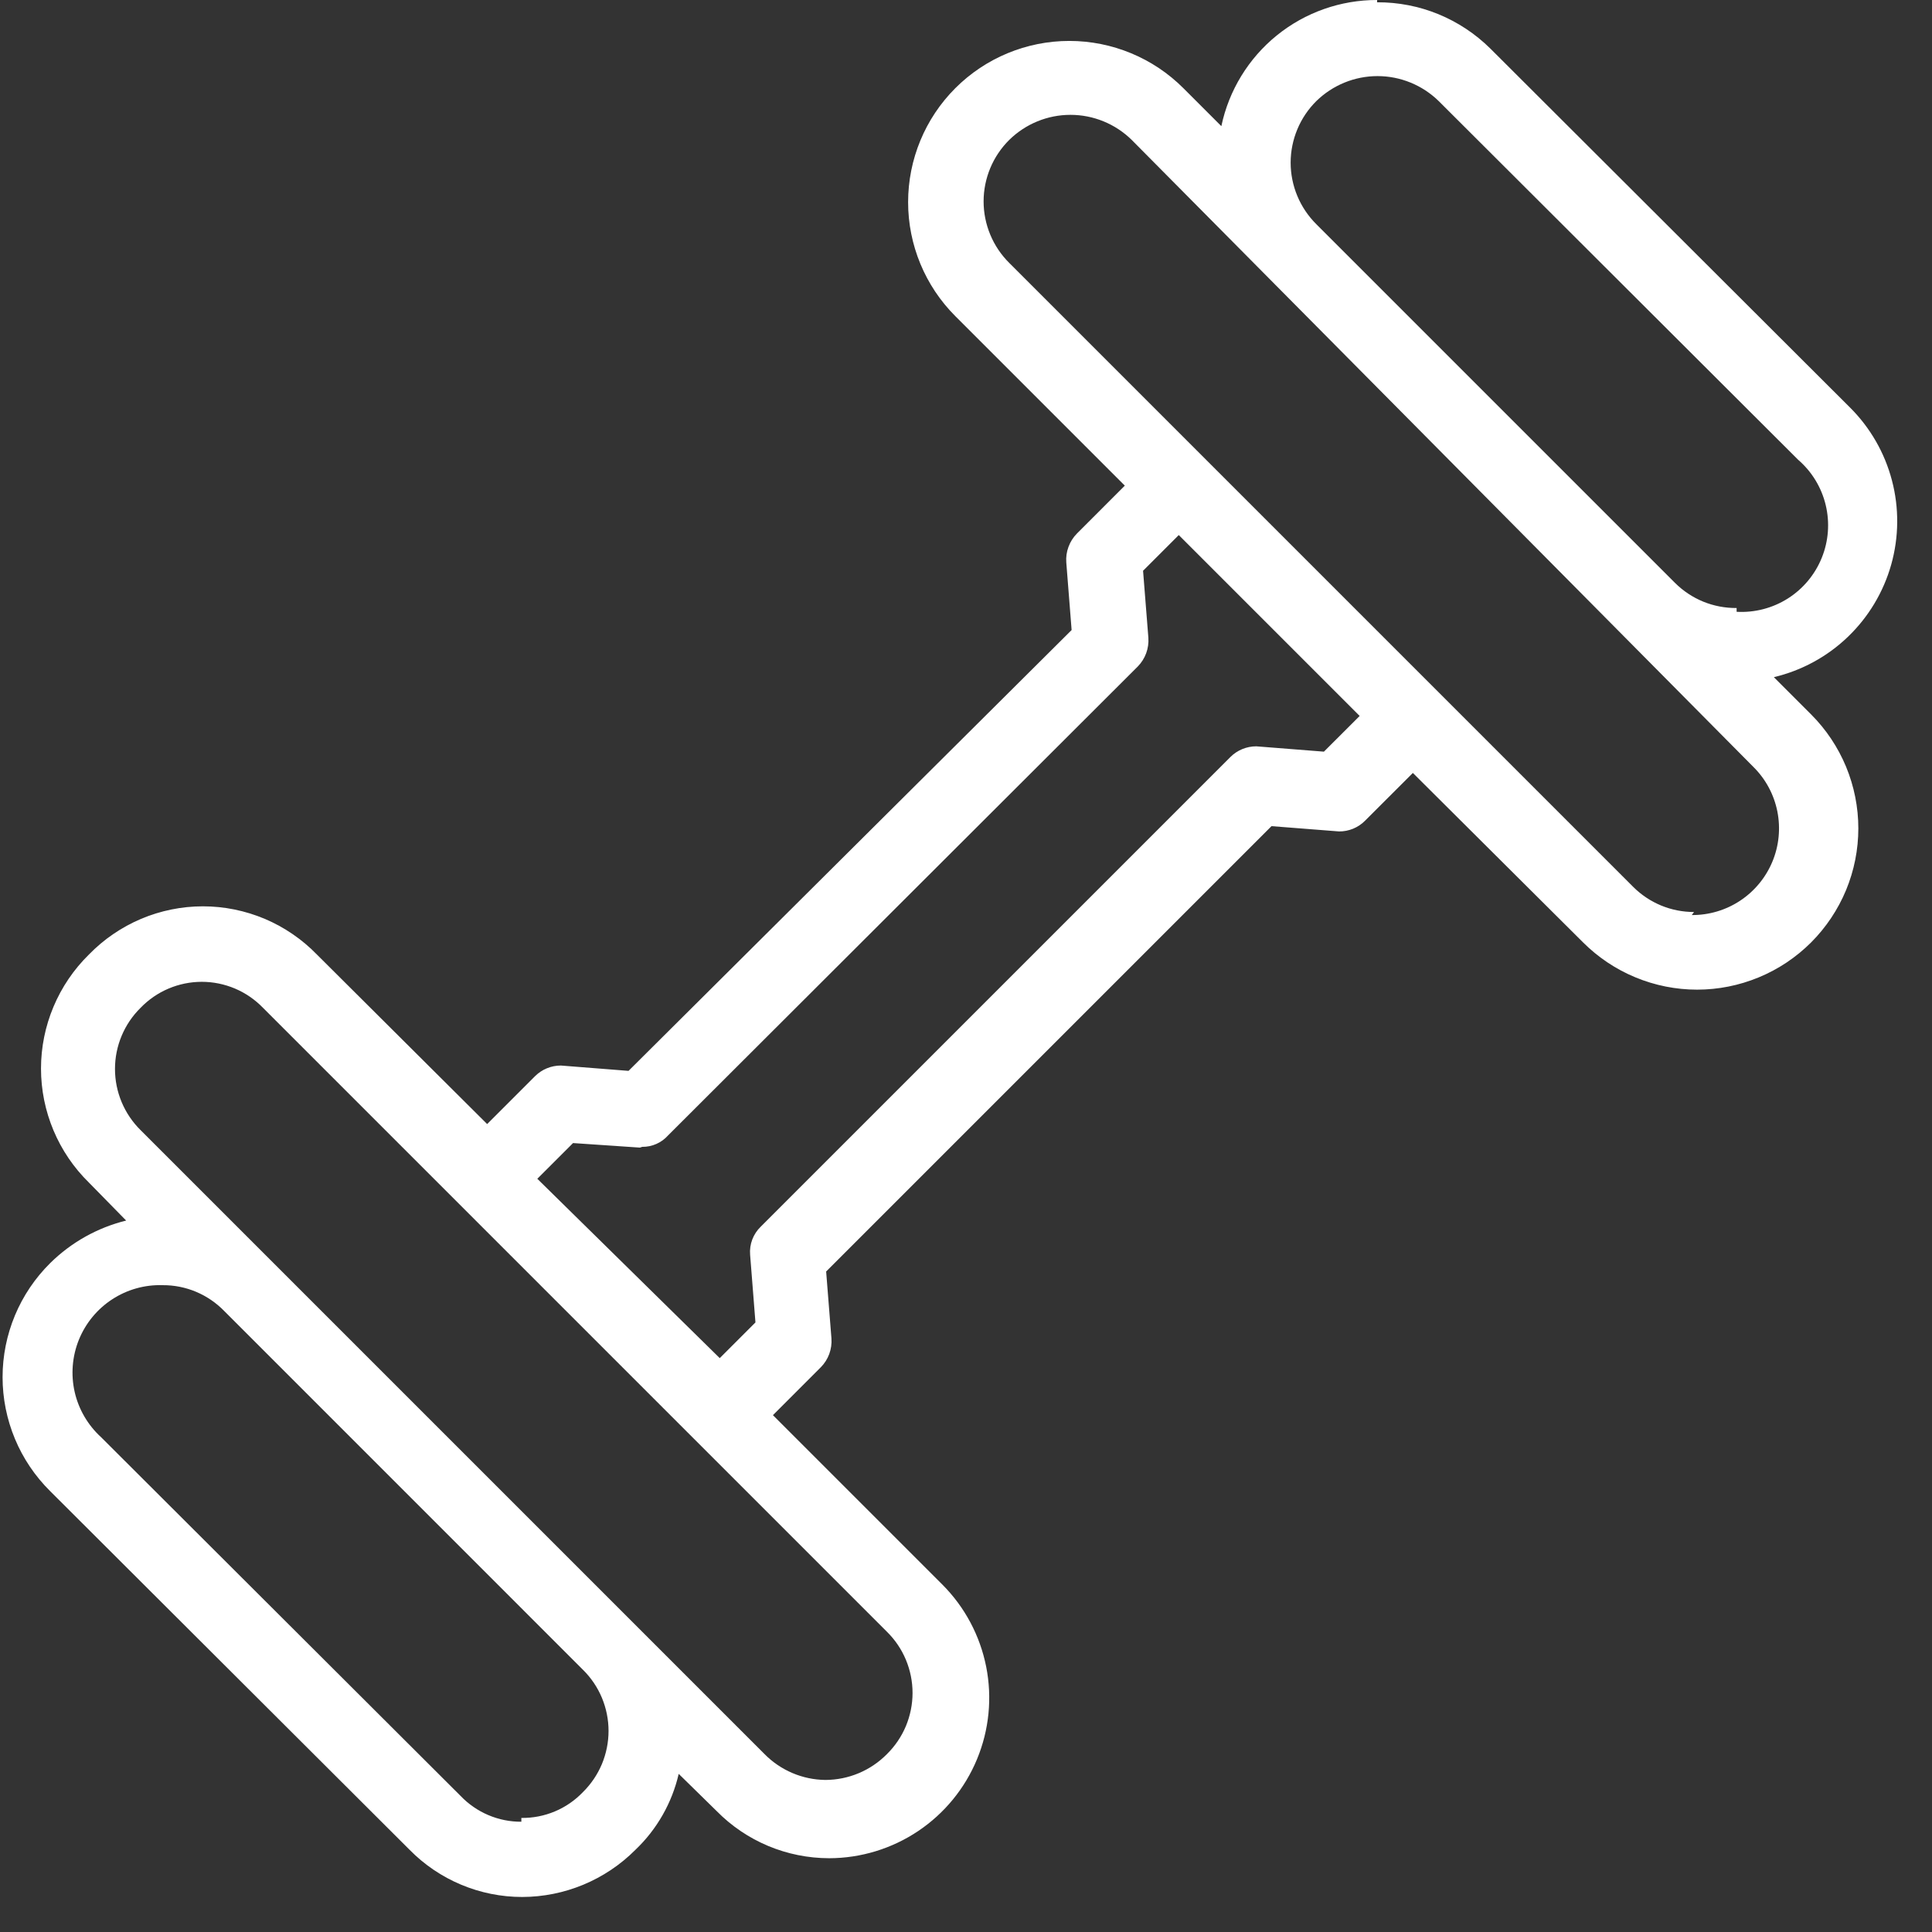 <svg width="54" height="54" viewBox="0 0 54 54" fill="none" xmlns="http://www.w3.org/2000/svg">
<rect x="0" y="0" width="54" height="54" fill="#333333" stroke="none"/>
<path d="M38.491 1.12914e-05C37.471 -0.002 36.481 0.347 35.688 0.989C34.894 1.632 34.347 2.528 34.137 3.526L33.075 2.464C32.23 1.619 31.083 1.144 29.888 1.144C28.693 1.144 27.547 1.619 26.702 2.464C25.857 3.309 25.382 4.455 25.382 5.651C25.382 6.846 25.857 7.992 26.702 8.837L31.439 13.574L30.101 14.912C29.996 15.018 29.916 15.145 29.865 15.284C29.813 15.423 29.792 15.572 29.803 15.719L29.952 17.61L17.568 29.931L15.677 29.782C15.543 29.782 15.41 29.808 15.286 29.859C15.162 29.91 15.05 29.985 14.955 30.079L13.616 31.418L8.858 26.68C8.444 26.254 7.949 25.915 7.402 25.683C6.854 25.452 6.266 25.332 5.672 25.332C5.077 25.332 4.489 25.452 3.942 25.683C3.395 25.915 2.899 26.254 2.485 26.68C2.061 27.096 1.725 27.592 1.495 28.139C1.265 28.686 1.146 29.273 1.146 29.867C1.146 30.46 1.265 31.048 1.495 31.595C1.725 32.142 2.061 32.638 2.485 33.053L3.526 34.115C2.724 34.313 1.99 34.724 1.402 35.305C0.981 35.722 0.646 36.218 0.418 36.765C0.19 37.312 0.072 37.899 0.072 38.492C0.072 39.084 0.19 39.671 0.418 40.218C0.646 40.765 0.981 41.261 1.402 41.678L11.45 51.704C11.86 52.121 12.35 52.452 12.889 52.678C13.429 52.904 14.008 53.021 14.594 53.021C15.781 53.019 16.92 52.545 17.759 51.704C18.362 51.13 18.783 50.391 18.97 49.58L20.032 50.621C20.442 51.038 20.932 51.369 21.471 51.595C22.011 51.821 22.59 51.937 23.176 51.938C24.061 51.936 24.926 51.672 25.661 51.18C26.397 50.687 26.97 49.988 27.308 49.17C27.647 48.352 27.736 47.452 27.564 46.584C27.391 45.715 26.966 44.917 26.341 44.291L21.604 39.554L22.942 38.215C23.046 38.11 23.127 37.983 23.178 37.844C23.229 37.705 23.25 37.556 23.239 37.408L23.091 35.539L35.539 23.091L37.429 23.239C37.563 23.24 37.696 23.213 37.82 23.163C37.944 23.111 38.057 23.037 38.151 22.942L39.49 21.604L44.248 26.341C44.667 26.759 45.163 27.091 45.71 27.317C46.257 27.544 46.843 27.661 47.434 27.661C48.026 27.661 48.612 27.544 49.159 27.317C49.706 27.091 50.202 26.759 50.621 26.341C51.039 25.922 51.371 25.425 51.598 24.879C51.824 24.332 51.941 23.746 51.941 23.154C51.941 22.562 51.824 21.977 51.598 21.43C51.371 20.883 51.039 20.386 50.621 19.968L49.58 18.927C50.357 18.743 51.072 18.354 51.648 17.801C52.225 17.247 52.643 16.55 52.86 15.781C53.076 15.012 53.084 14.199 52.88 13.426C52.677 12.653 52.271 11.949 51.704 11.386L41.657 1.359C41.24 0.946 40.746 0.619 40.203 0.396C39.66 0.174 39.078 0.061 38.491 0.064V1.12914e-05ZM48.539 16.994C48.22 16.997 47.904 16.937 47.608 16.817C47.313 16.696 47.044 16.518 46.818 16.293L36.792 6.267C36.565 6.041 36.384 5.773 36.261 5.478C36.138 5.183 36.074 4.866 36.074 4.546C36.074 4.226 36.138 3.909 36.261 3.614C36.384 3.318 36.565 3.05 36.792 2.825C37.249 2.378 37.863 2.127 38.502 2.127C39.141 2.127 39.755 2.378 40.212 2.825L50.26 12.852C50.642 13.182 50.911 13.624 51.029 14.116C51.147 14.607 51.109 15.123 50.919 15.591C50.729 16.06 50.398 16.457 49.971 16.728C49.544 16.998 49.044 17.128 48.539 17.1V16.994ZM47.349 25.491C47.034 25.491 46.722 25.43 46.43 25.31C46.139 25.189 45.873 25.013 45.65 24.79L28.21 7.35C27.983 7.125 27.802 6.857 27.679 6.561C27.556 6.266 27.492 5.949 27.492 5.629C27.492 5.309 27.556 4.992 27.679 4.697C27.802 4.402 27.983 4.134 28.21 3.909C28.667 3.461 29.281 3.21 29.92 3.21C30.559 3.21 31.173 3.461 31.63 3.909L49.006 21.434C49.349 21.772 49.582 22.205 49.677 22.677C49.771 23.149 49.724 23.639 49.539 24.083C49.354 24.528 49.041 24.907 48.64 25.173C48.239 25.439 47.767 25.579 47.286 25.576L47.349 25.491ZM17.95 32.055C18.086 32.056 18.221 32.029 18.345 31.974C18.47 31.919 18.581 31.838 18.672 31.736L31.8 18.63C31.904 18.524 31.985 18.397 32.036 18.258C32.087 18.119 32.108 17.97 32.097 17.822L31.949 15.953L32.947 14.955L38.003 20.011L37.004 21.009L35.114 20.86C34.98 20.86 34.847 20.886 34.723 20.937C34.599 20.988 34.486 21.063 34.392 21.157L21.264 34.285C21.159 34.386 21.078 34.509 21.026 34.645C20.975 34.781 20.954 34.926 20.966 35.071L21.115 36.962L20.117 37.96L15.018 32.947L16.017 31.949L17.886 32.076L17.95 32.055ZM23.069 49.75C22.43 49.743 21.819 49.483 21.37 49.028L3.93 31.588C3.703 31.364 3.523 31.098 3.4 30.804C3.277 30.511 3.214 30.196 3.214 29.878C3.214 29.559 3.277 29.244 3.4 28.951C3.523 28.657 3.703 28.391 3.93 28.168C4.152 27.938 4.417 27.756 4.711 27.631C5.005 27.507 5.321 27.442 5.64 27.442C5.959 27.442 6.275 27.507 6.569 27.631C6.862 27.756 7.128 27.938 7.35 28.168L24.79 45.608C25.017 45.831 25.197 46.097 25.32 46.391C25.442 46.684 25.506 46.999 25.506 47.318C25.506 47.636 25.442 47.951 25.32 48.245C25.197 48.538 25.017 48.804 24.79 49.028C24.565 49.256 24.297 49.437 24.002 49.561C23.707 49.685 23.39 49.749 23.069 49.75ZM14.572 50.918C14.255 50.92 13.94 50.856 13.648 50.732C13.356 50.608 13.092 50.425 12.873 50.196L2.825 40.17C2.456 39.833 2.198 39.392 2.087 38.905C1.977 38.418 2.018 37.909 2.205 37.446C2.393 36.983 2.718 36.588 3.136 36.316C3.555 36.043 4.047 35.905 4.546 35.921C4.867 35.919 5.184 35.982 5.48 36.106C5.776 36.231 6.043 36.413 6.267 36.643L16.293 46.67C16.52 46.893 16.7 47.159 16.823 47.453C16.945 47.746 17.009 48.062 17.009 48.38C17.009 48.698 16.945 49.013 16.823 49.307C16.7 49.6 16.52 49.866 16.293 50.09C16.071 50.322 15.804 50.506 15.508 50.63C15.212 50.754 14.893 50.816 14.572 50.812V50.918Z" fill="white"/>
</svg>
